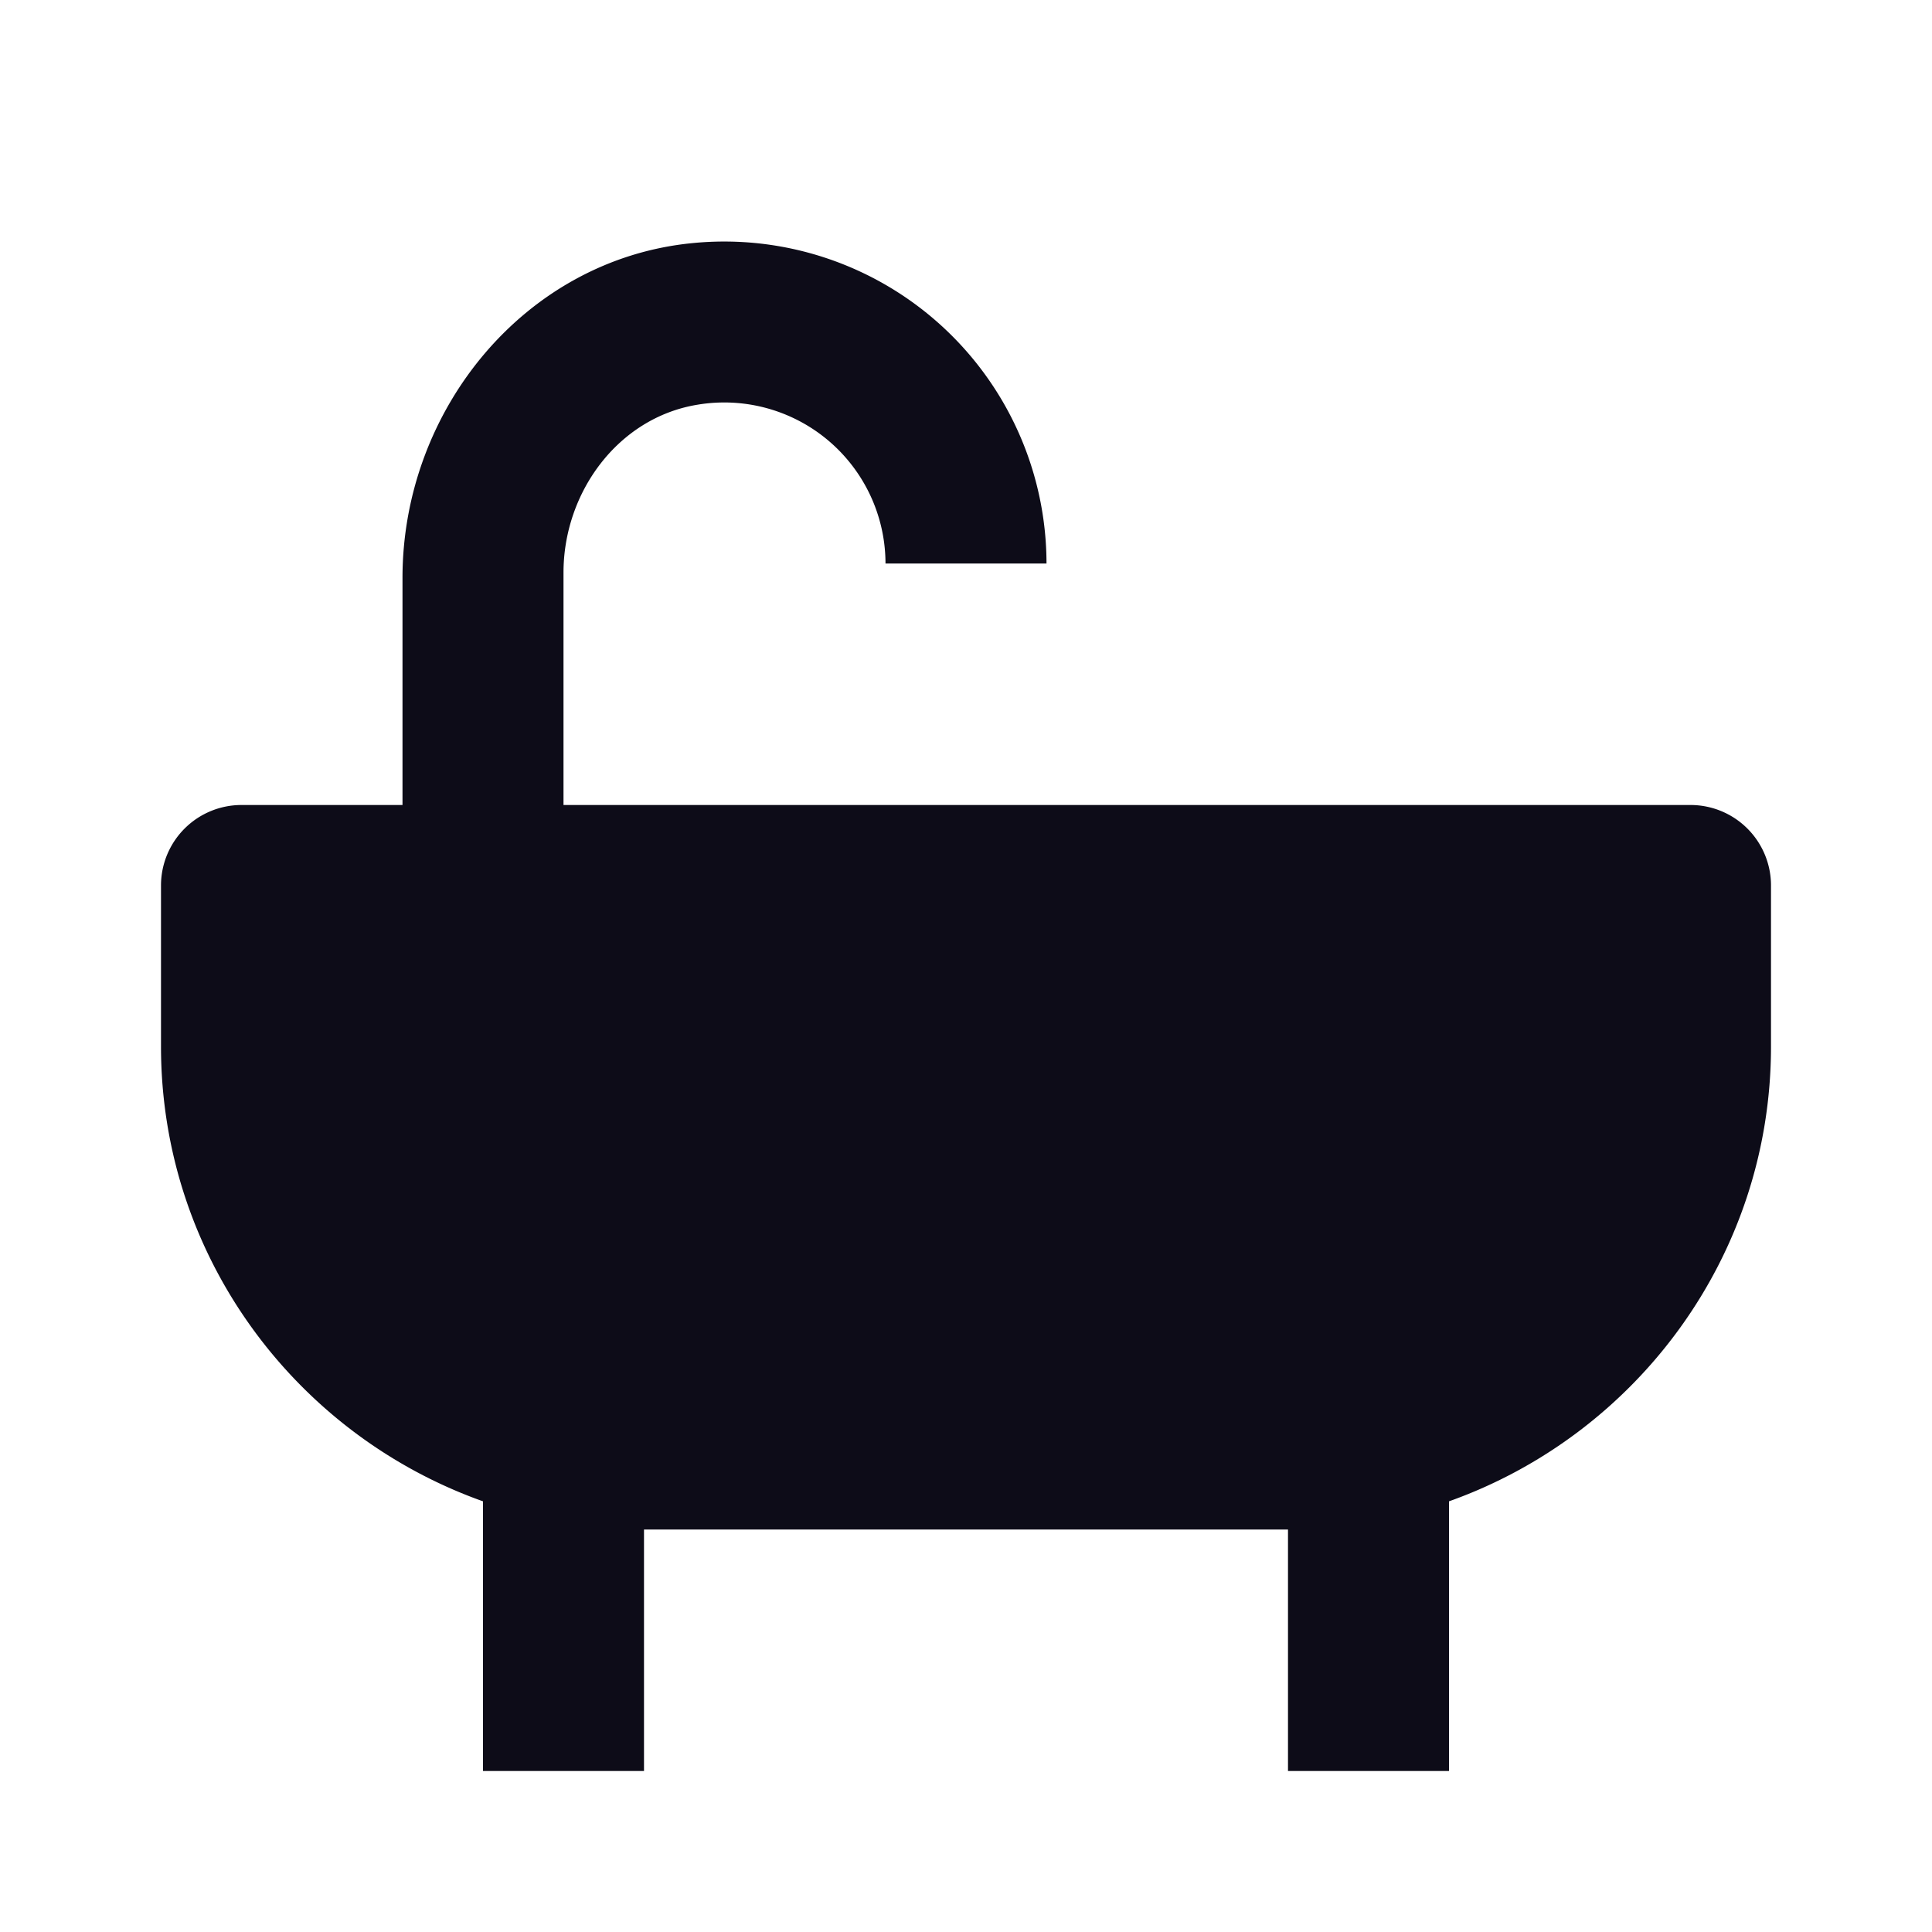 <svg height="24" viewBox="0 0 24 24" width="24" xmlns="http://www.w3.org/2000/svg"><path d="M21 10H7V7.113c0-.997.678-1.923 1.661-2.085A2.003 2.003 0 0 1 11 7h2a4.003 4.003 0 0 0-4.398-3.98C6.523 3.222 5 5.089 5 7.178V10H3a1 1 0 0 0-1 1v2c0 2.606 1.674 4.823 4 5.65V22h2v-3h8v3h2v-3.35c2.326-.827 4-3.044 4-5.65v-2a1 1 0 0 0-1-1z" fill="#0d0c18" opacity="1" original-fill="#282763"></path></svg>